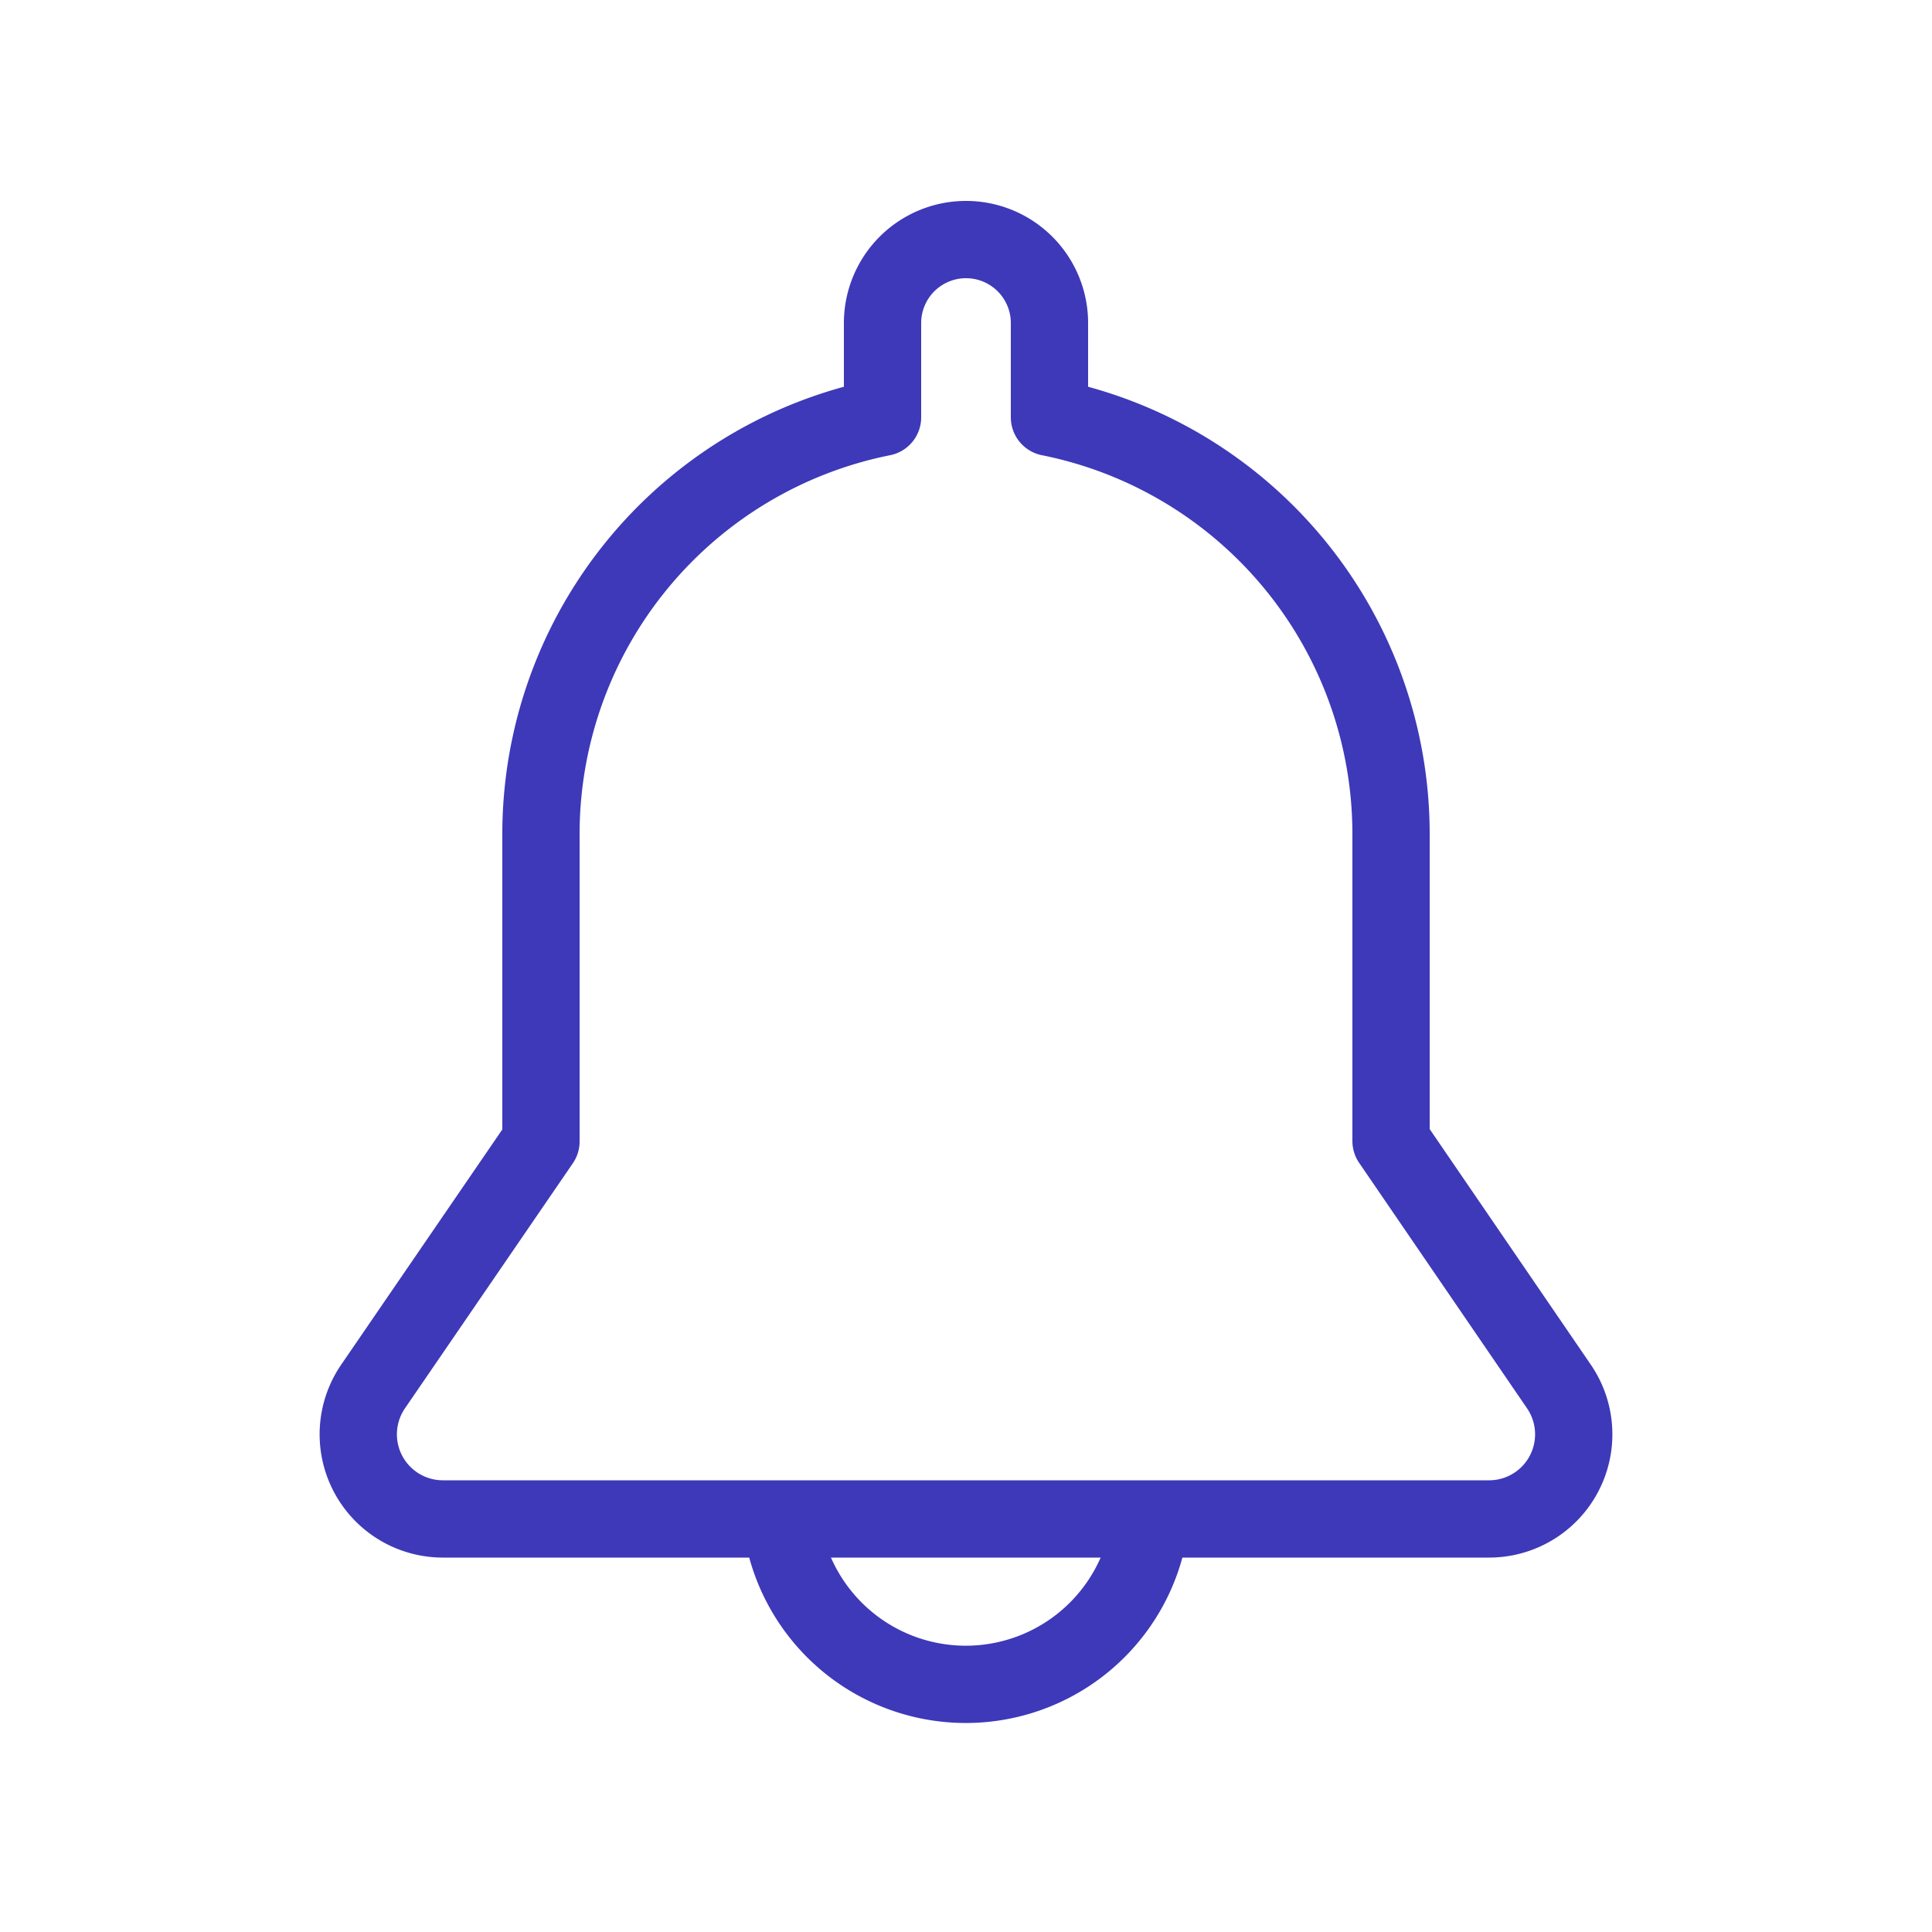 <svg xmlns="http://www.w3.org/2000/svg" viewBox="0 0 50 50"><defs><style>.cls-1,.cls-2{fill:none;stroke:#3d39b9;stroke-width:2px;}.cls-1{stroke-miterlimit:10;}.cls-2{stroke-linecap:round;stroke-linejoin:round;}</style></defs><title>Dashboard Icons 3</title><g id="Layer_1" data-name="Layer 1"><path class="cls-1" d="M20.19,39a4.81,4.81,0,0,0,9.61,0"/><path class="cls-2" d="M40.35,35.89,36,29.53V21.61A11,11,0,0,0,27.16,10.8V8.36a2.16,2.16,0,0,0-4.32,0V10.8A11,11,0,0,0,14,21.61v7.93L9.65,35.89a2.19,2.19,0,0,0,1.81,3.42H38.54a2.19,2.19,0,0,0,1.81-3.42Z"/></g></svg>
